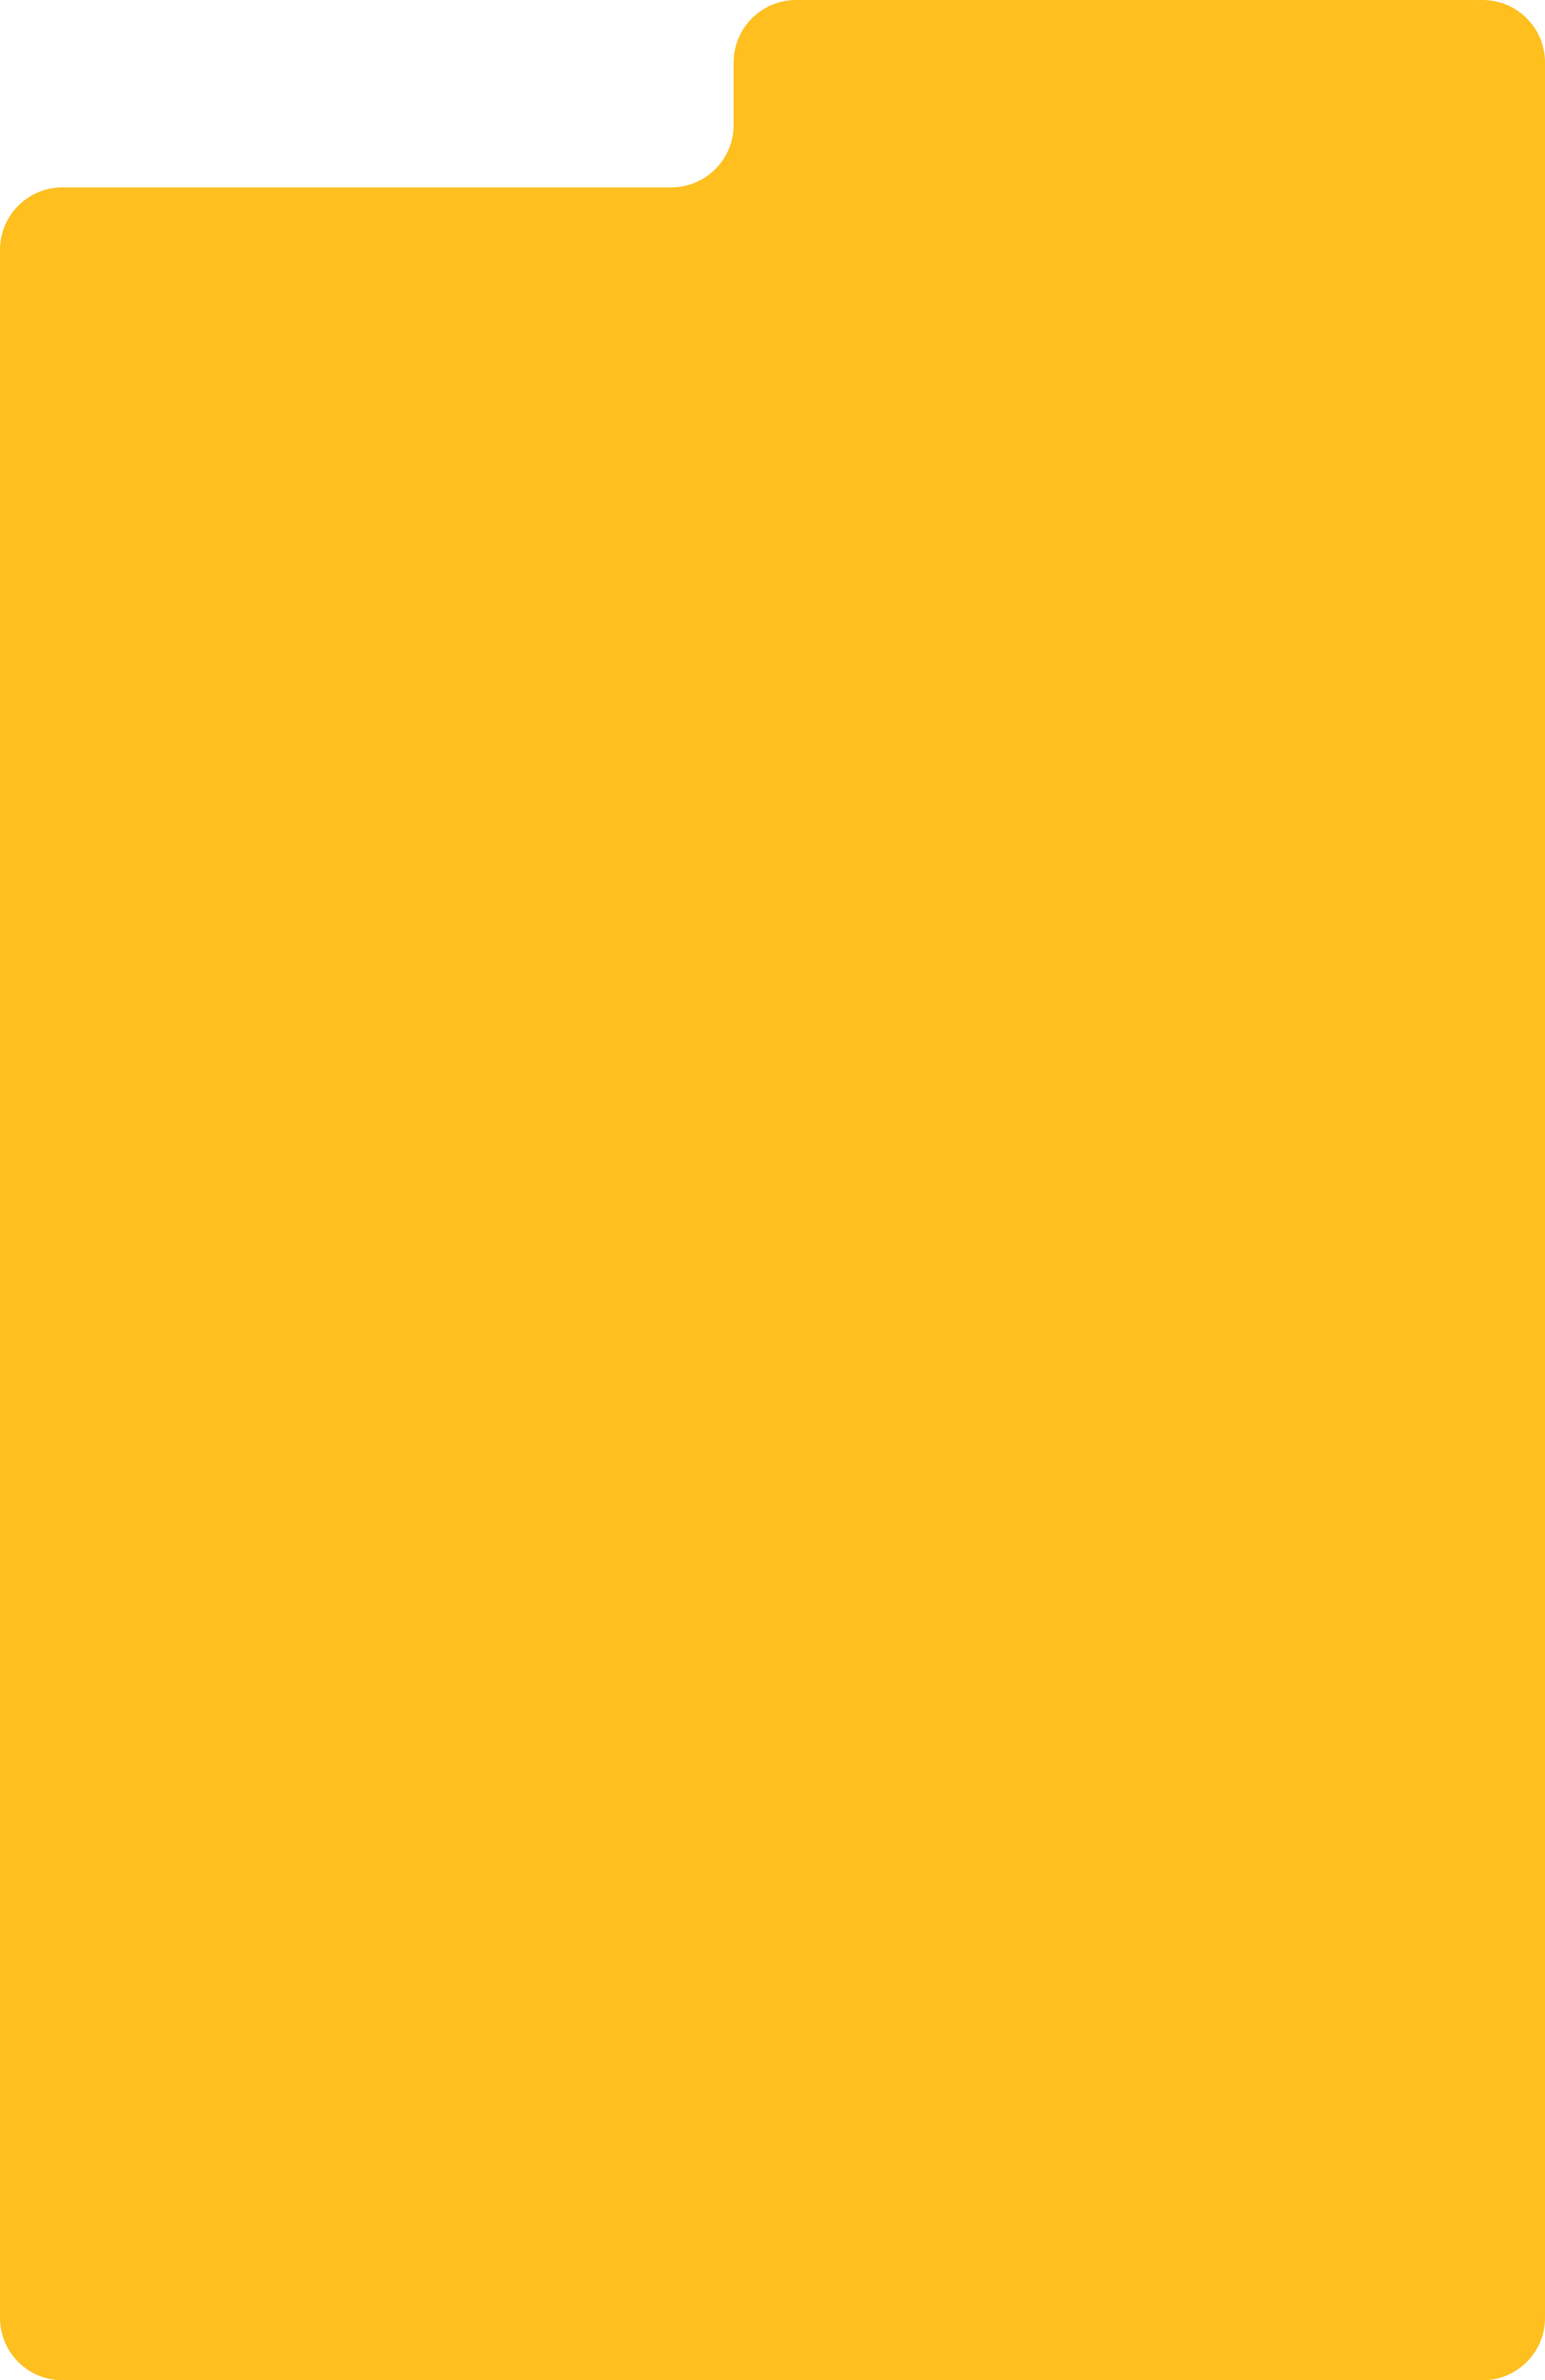 <?xml version="1.0" encoding="UTF-8"?> <svg xmlns="http://www.w3.org/2000/svg" id="_Слой_2" data-name="Слой 2" viewBox="0 0 2862 4408"><defs><style> .cls-1 { fill: #febf1f; stroke-width: 0px; } </style></defs><g id="_Слой_1-2" data-name="Слой 1"><path class="cls-1" d="m1359,115.65v115.71c0,63.87-51.78,115.65-115.65,115.65H115.65c-63.87,0-115.65,51.78-115.65,115.65v3829.71c0,63.87,51.78,115.65,115.65,115.65h2630.71c63.87,0,115.65-51.78,115.65-115.65V115.65c0-63.87-51.78-115.65-115.65-115.65h-1271.71c-63.87,0-115.65,51.78-115.65,115.65Z"></path></g></svg> 